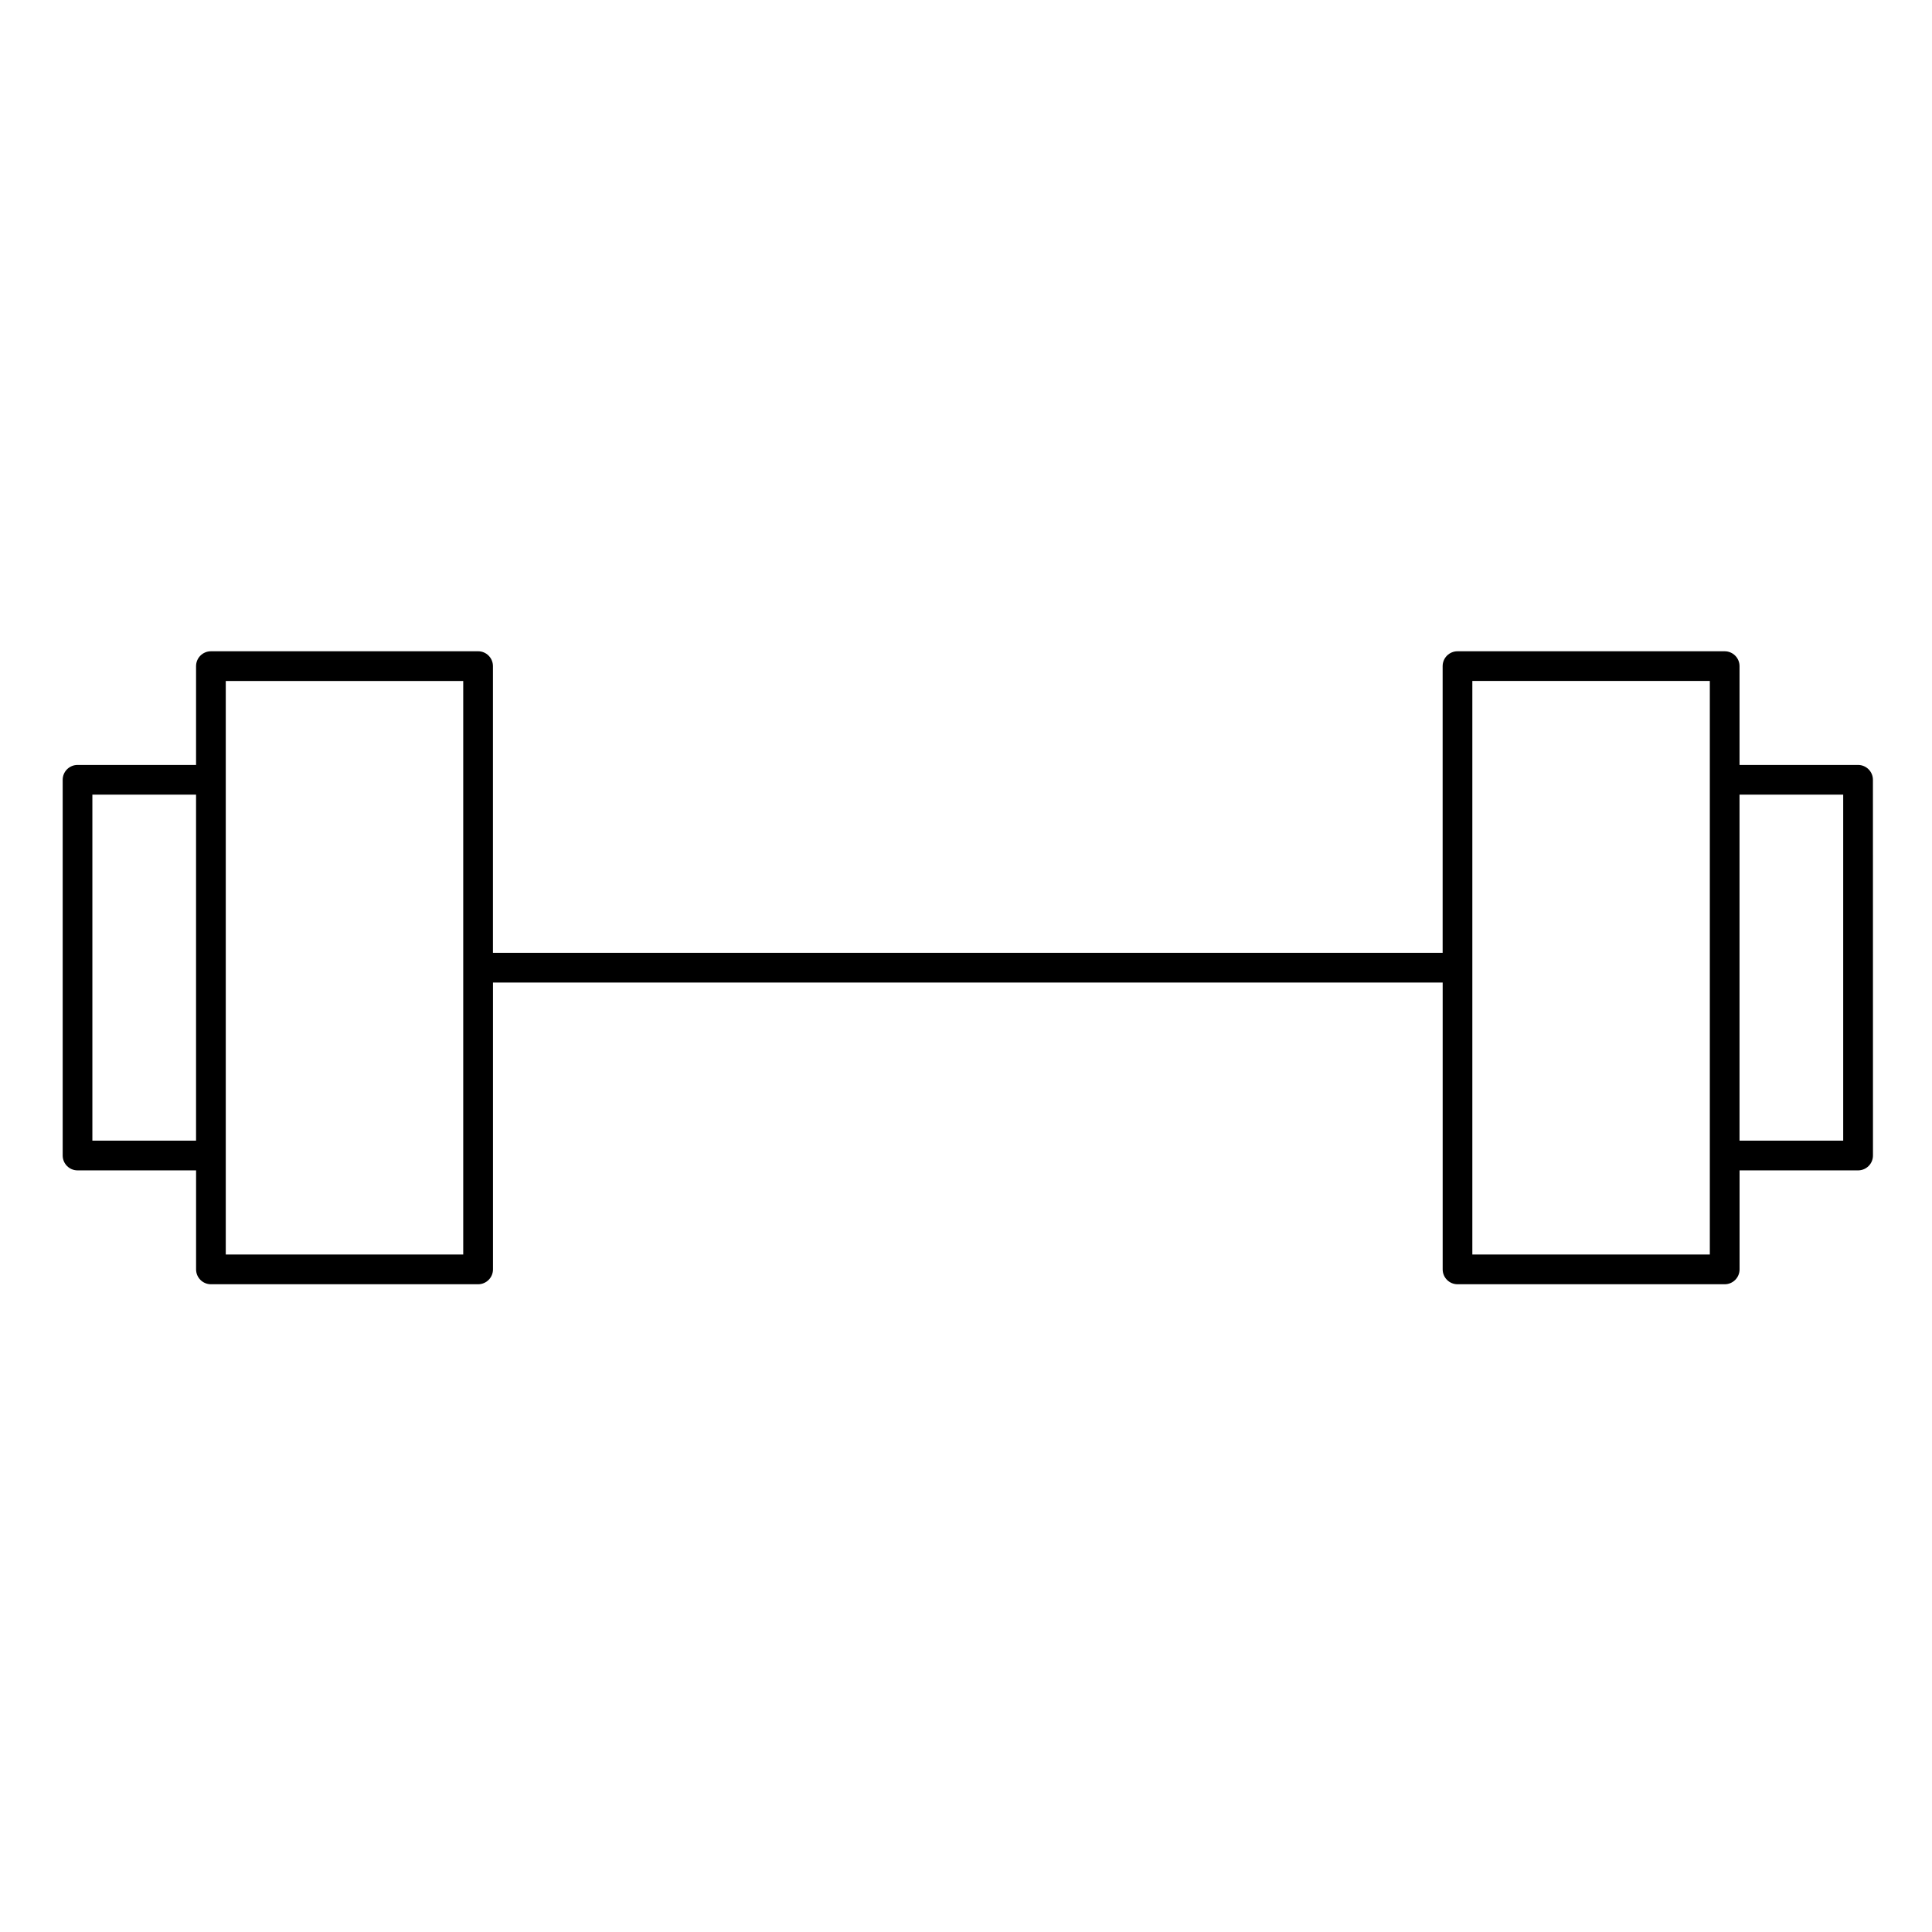 <?xml version="1.0" encoding="UTF-8"?>
<!-- Uploaded to: ICON Repo, www.svgrepo.com, Generator: ICON Repo Mixer Tools -->
<svg fill="#000000" width="800px" height="800px" version="1.1" viewBox="144 144 512 512" xmlns="http://www.w3.org/2000/svg">
 <path d="m636.41 346.72h-31.414v-26.188c0-2.172-1.762-3.938-3.938-3.938h-70.805c-2.172 0-3.938 1.762-3.938 3.938v75.977l-251.68-0.004v-75.977c0-2.172-1.762-3.938-3.938-3.938l-70.801 0.004c-2.172 0-3.938 1.762-3.938 3.938v26.188h-31.41c-2.172 0-3.938 1.762-3.938 3.938v99.566c0 2.172 1.762 3.938 3.938 3.938h31.414v26.242c0 2.172 1.762 3.938 3.938 3.938h70.805c2.172 0 3.938-1.762 3.938-3.938v-76.023h251.68v76.023c0 2.172 1.762 3.938 3.938 3.938h70.805c2.172 0 3.938-1.762 3.938-3.938v-26.242h31.414c2.172 0 3.938-1.762 3.938-3.938l-0.012-99.566c0-2.176-1.762-3.938-3.934-3.938zm-467.93 99.566v-91.691h27.477v91.691zm98.281 30.176h-62.93v-151.99h62.93zm330.36 0h-62.934v-152h62.934zm35.348-30.176h-27.477v-91.691h27.477z"/>
</svg>